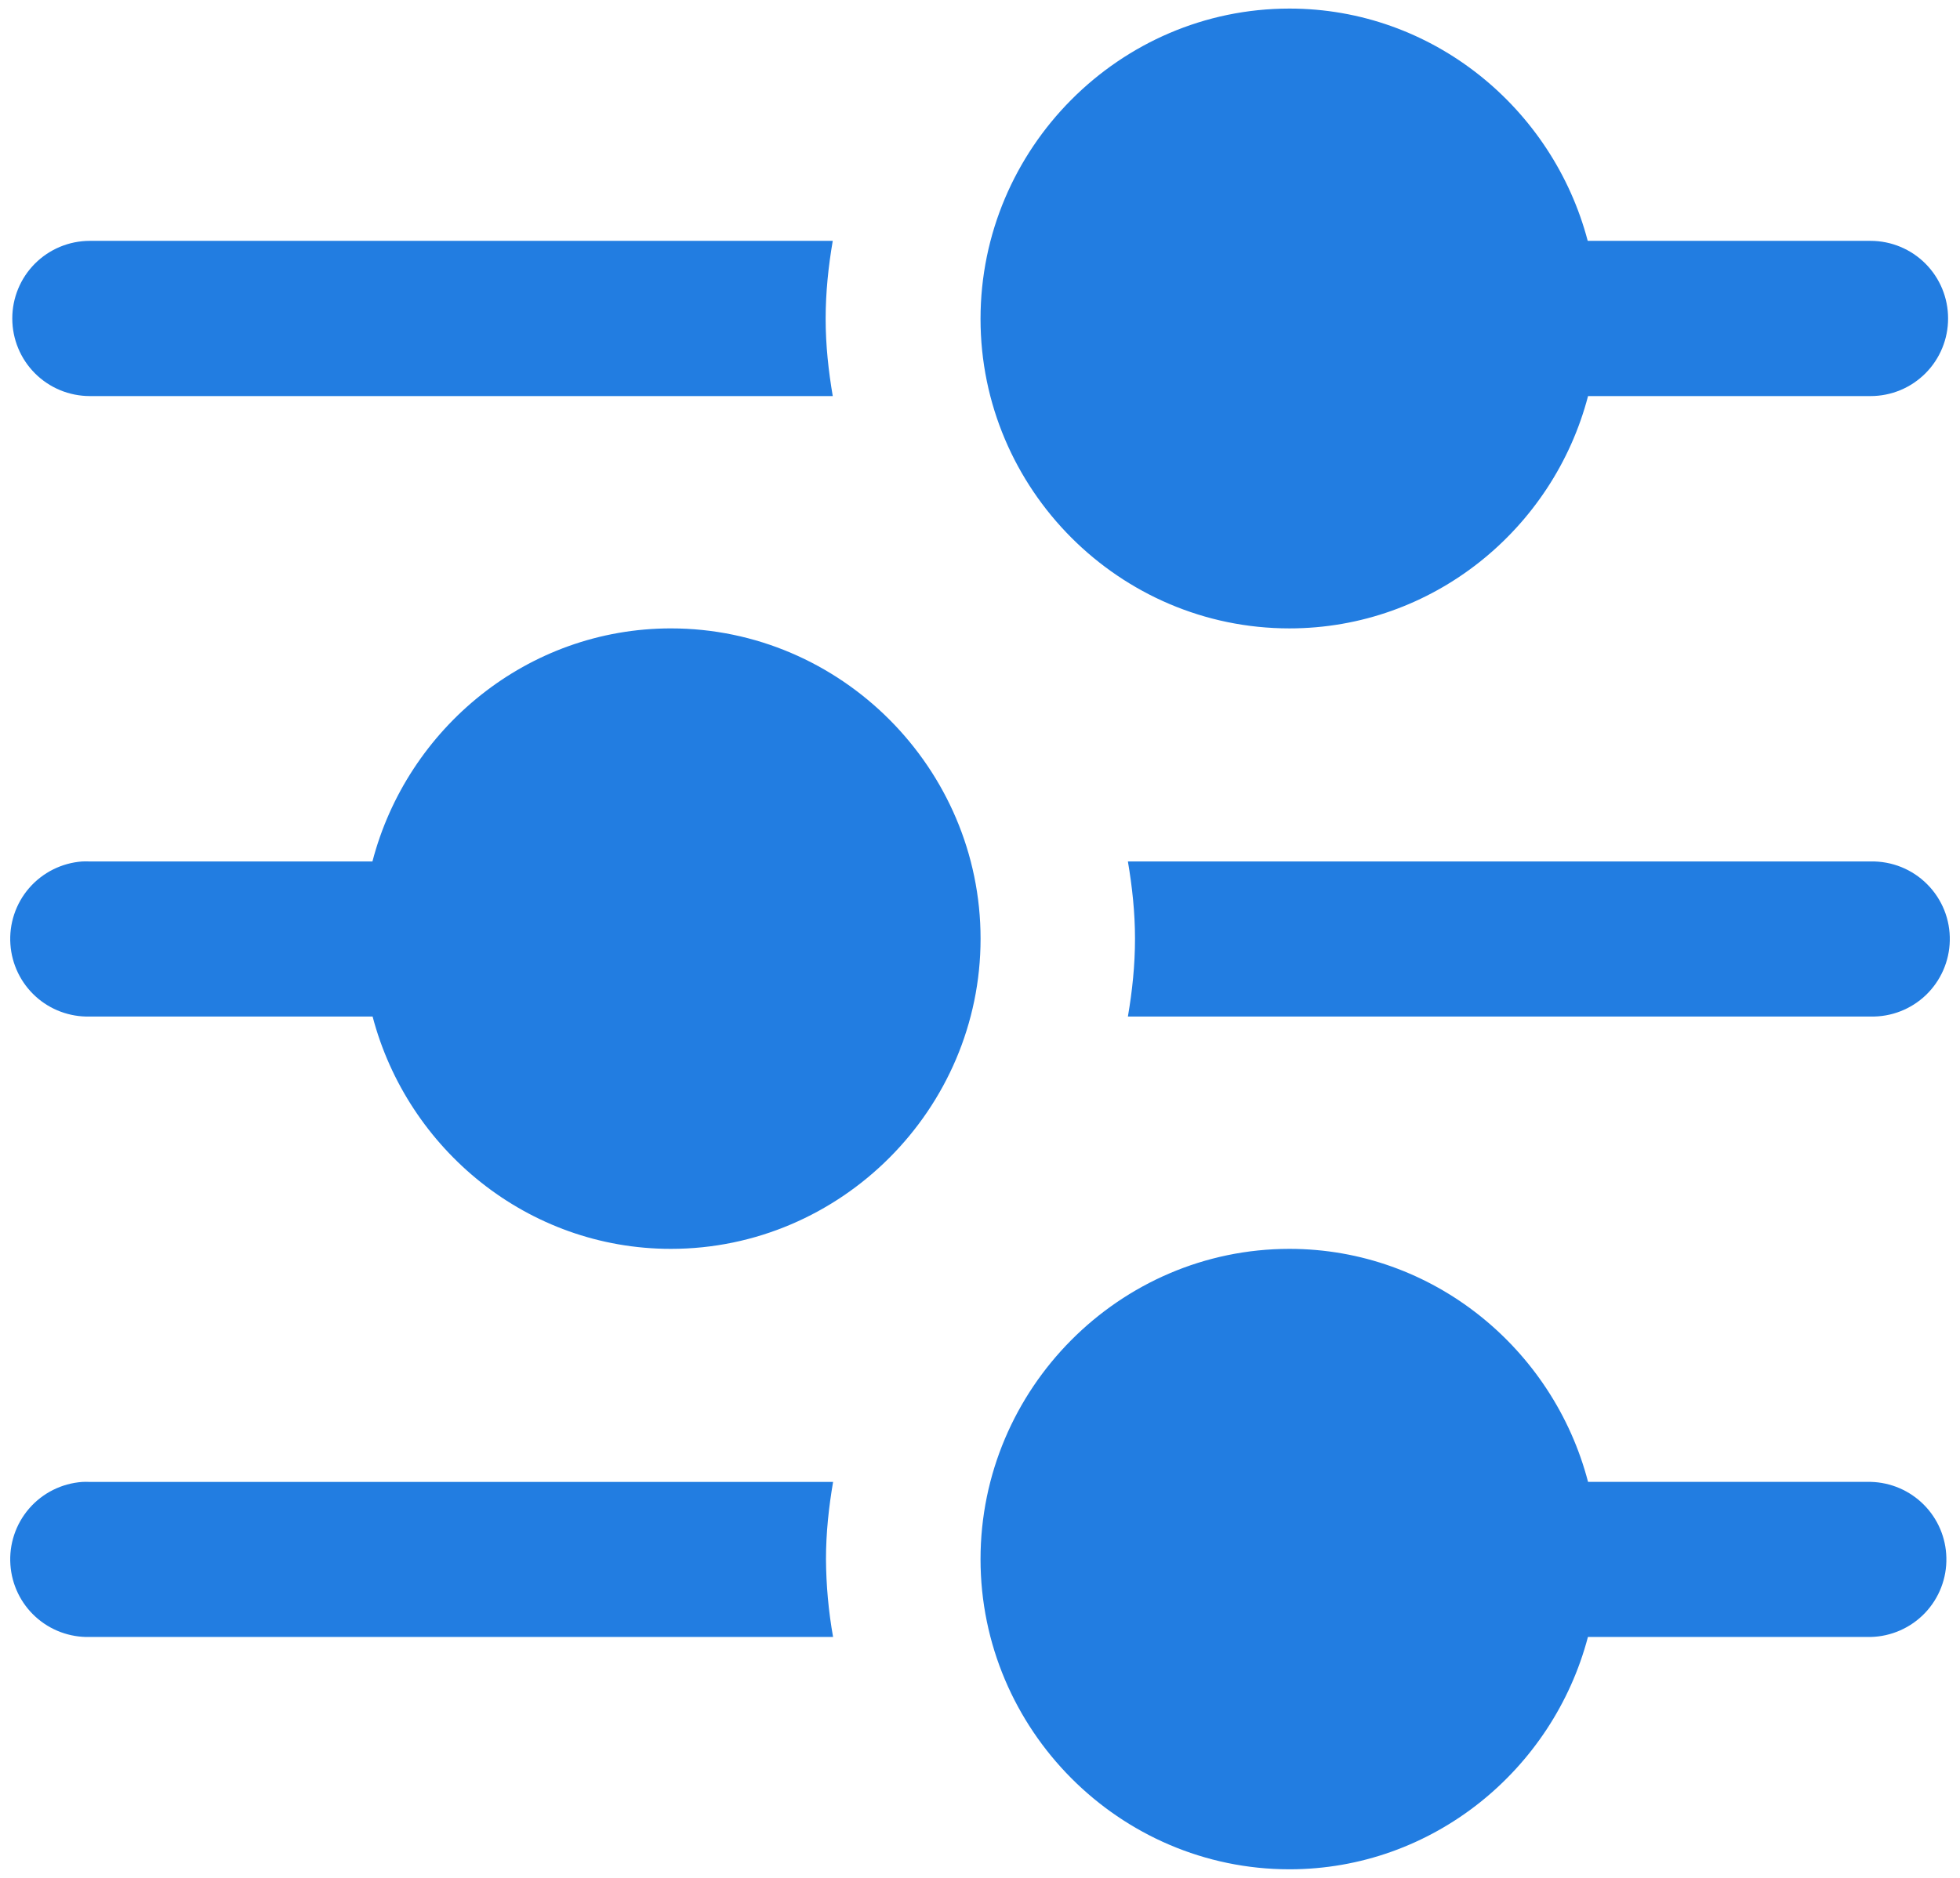 <svg width="48" height="46" viewBox="0 0 48 46" fill="none" xmlns="http://www.w3.org/2000/svg">
<path d="M31.578 0.21C27.415 0.21 24.013 3.637 24.013 7.811C24.013 11.985 27.415 15.393 31.578 15.393C35.087 15.393 38.04 12.962 38.891 9.702H45.813C46.062 9.702 46.309 9.652 46.539 9.557C46.77 9.461 46.979 9.32 47.155 9.144C47.331 8.967 47.47 8.758 47.565 8.527C47.66 8.296 47.709 8.049 47.708 7.8C47.709 7.297 47.509 6.814 47.154 6.458C46.799 6.102 46.316 5.901 45.813 5.9H38.883C38.027 2.647 35.08 0.21 31.578 0.21ZM2.196 5.9C1.692 5.901 1.21 6.102 0.854 6.459C0.499 6.816 0.3 7.299 0.301 7.802C0.301 8.306 0.5 8.788 0.855 9.144C1.211 9.501 1.693 9.701 2.196 9.702H20.394C20.289 9.085 20.22 8.456 20.22 7.811C20.22 7.159 20.287 6.523 20.394 5.9L2.196 5.9ZM16.431 15.393C12.922 15.393 9.971 17.838 9.121 21.102H2.196C2.136 21.1 2.075 21.1 2.015 21.102C1.512 21.138 1.044 21.373 0.714 21.753C0.384 22.134 0.219 22.631 0.255 23.134C0.289 23.621 0.509 24.077 0.871 24.407C1.232 24.736 1.707 24.913 2.196 24.901H9.125C9.98 28.157 12.927 30.592 16.43 30.592C20.594 30.592 24.014 27.168 24.014 22.994C24.014 18.821 20.594 15.393 16.431 15.393ZM27.622 21.102C27.727 21.72 27.796 22.349 27.796 22.994C27.796 23.645 27.729 24.279 27.622 24.901H45.813C46.316 24.912 46.803 24.722 47.166 24.374C47.529 24.025 47.739 23.547 47.75 23.044C47.756 22.788 47.71 22.533 47.615 22.295C47.519 22.057 47.377 21.841 47.196 21.66C47.015 21.478 46.799 21.335 46.561 21.239C46.324 21.144 46.069 21.097 45.813 21.102H27.622ZM31.578 30.592C27.415 30.592 24.013 34.02 24.013 38.193C24.013 42.367 27.415 45.79 31.579 45.79C35.082 45.79 38.032 43.355 38.888 40.099H45.813C46.316 40.087 46.794 39.876 47.142 39.512C47.489 39.148 47.678 38.661 47.666 38.157C47.656 37.669 47.458 37.203 47.112 36.857C46.767 36.511 46.302 36.312 45.813 36.3H38.891C38.041 33.037 35.087 30.592 31.578 30.592ZM2.015 36.301C1.512 36.337 1.044 36.571 0.714 36.952C0.384 37.333 0.219 37.829 0.255 38.332C0.289 38.82 0.509 39.276 0.871 39.605C1.232 39.934 1.707 40.111 2.196 40.099H20.402C20.29 39.47 20.232 38.832 20.228 38.193C20.228 37.548 20.297 36.918 20.402 36.301H2.195C2.135 36.298 2.075 36.298 2.015 36.301Z" fill="#227DE1"/>
</svg>
